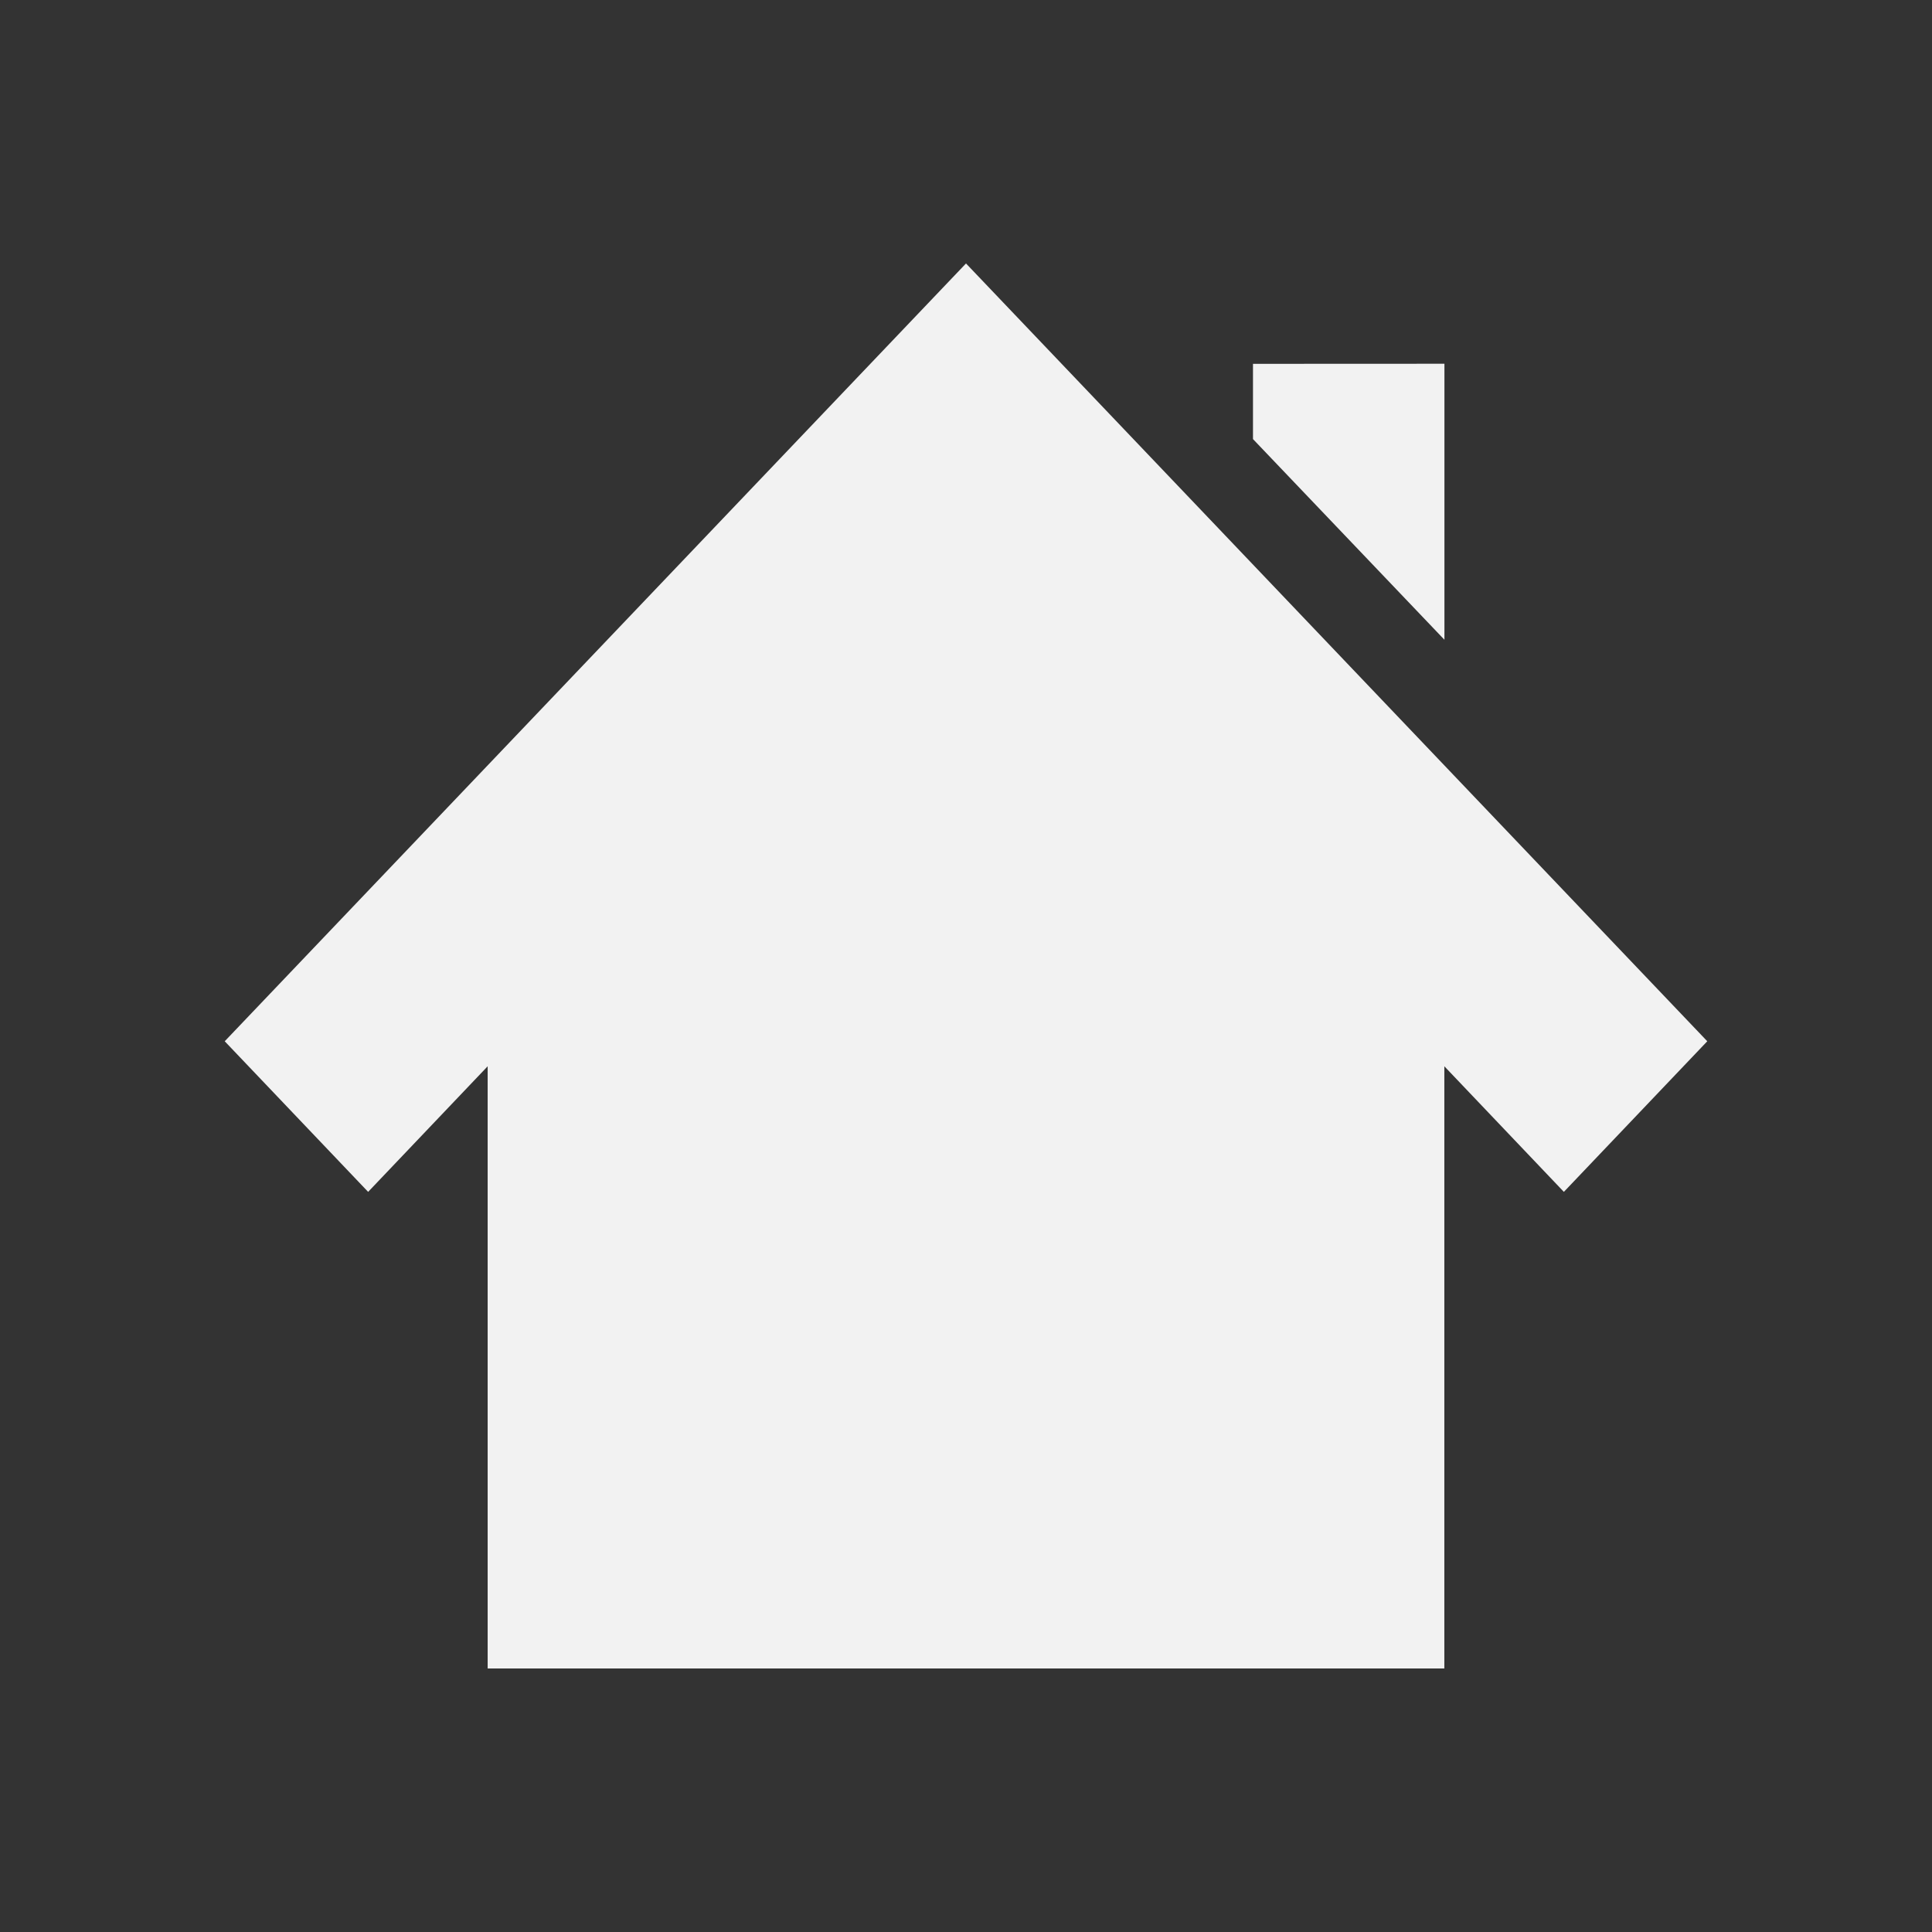 <svg xmlns="http://www.w3.org/2000/svg" viewBox="0 0 22 22">
 <rect x="0" y="0" width="22" height="22" fill="#333333" stroke="none"/>
 <defs id="defs3051">
   <style type="text/css" id="current-color-scheme">
     .ColorScheme-Text {
       color:#f2f2f2;
     }
     </style>
 </defs>
   <path
      style="fill:currentColor;fill-opacity:1;stroke:none"
      d="m11 3-8.441 8.857 1.633 1.715 1.361-1.43v6.857h4.357 2.18 4.357v-6.857l1.361 1.43 1.633-1.715zm3.268 1.143v.857l2.18 2.285v-3.143z"
      class="ColorScheme-Text" />
</svg> 
